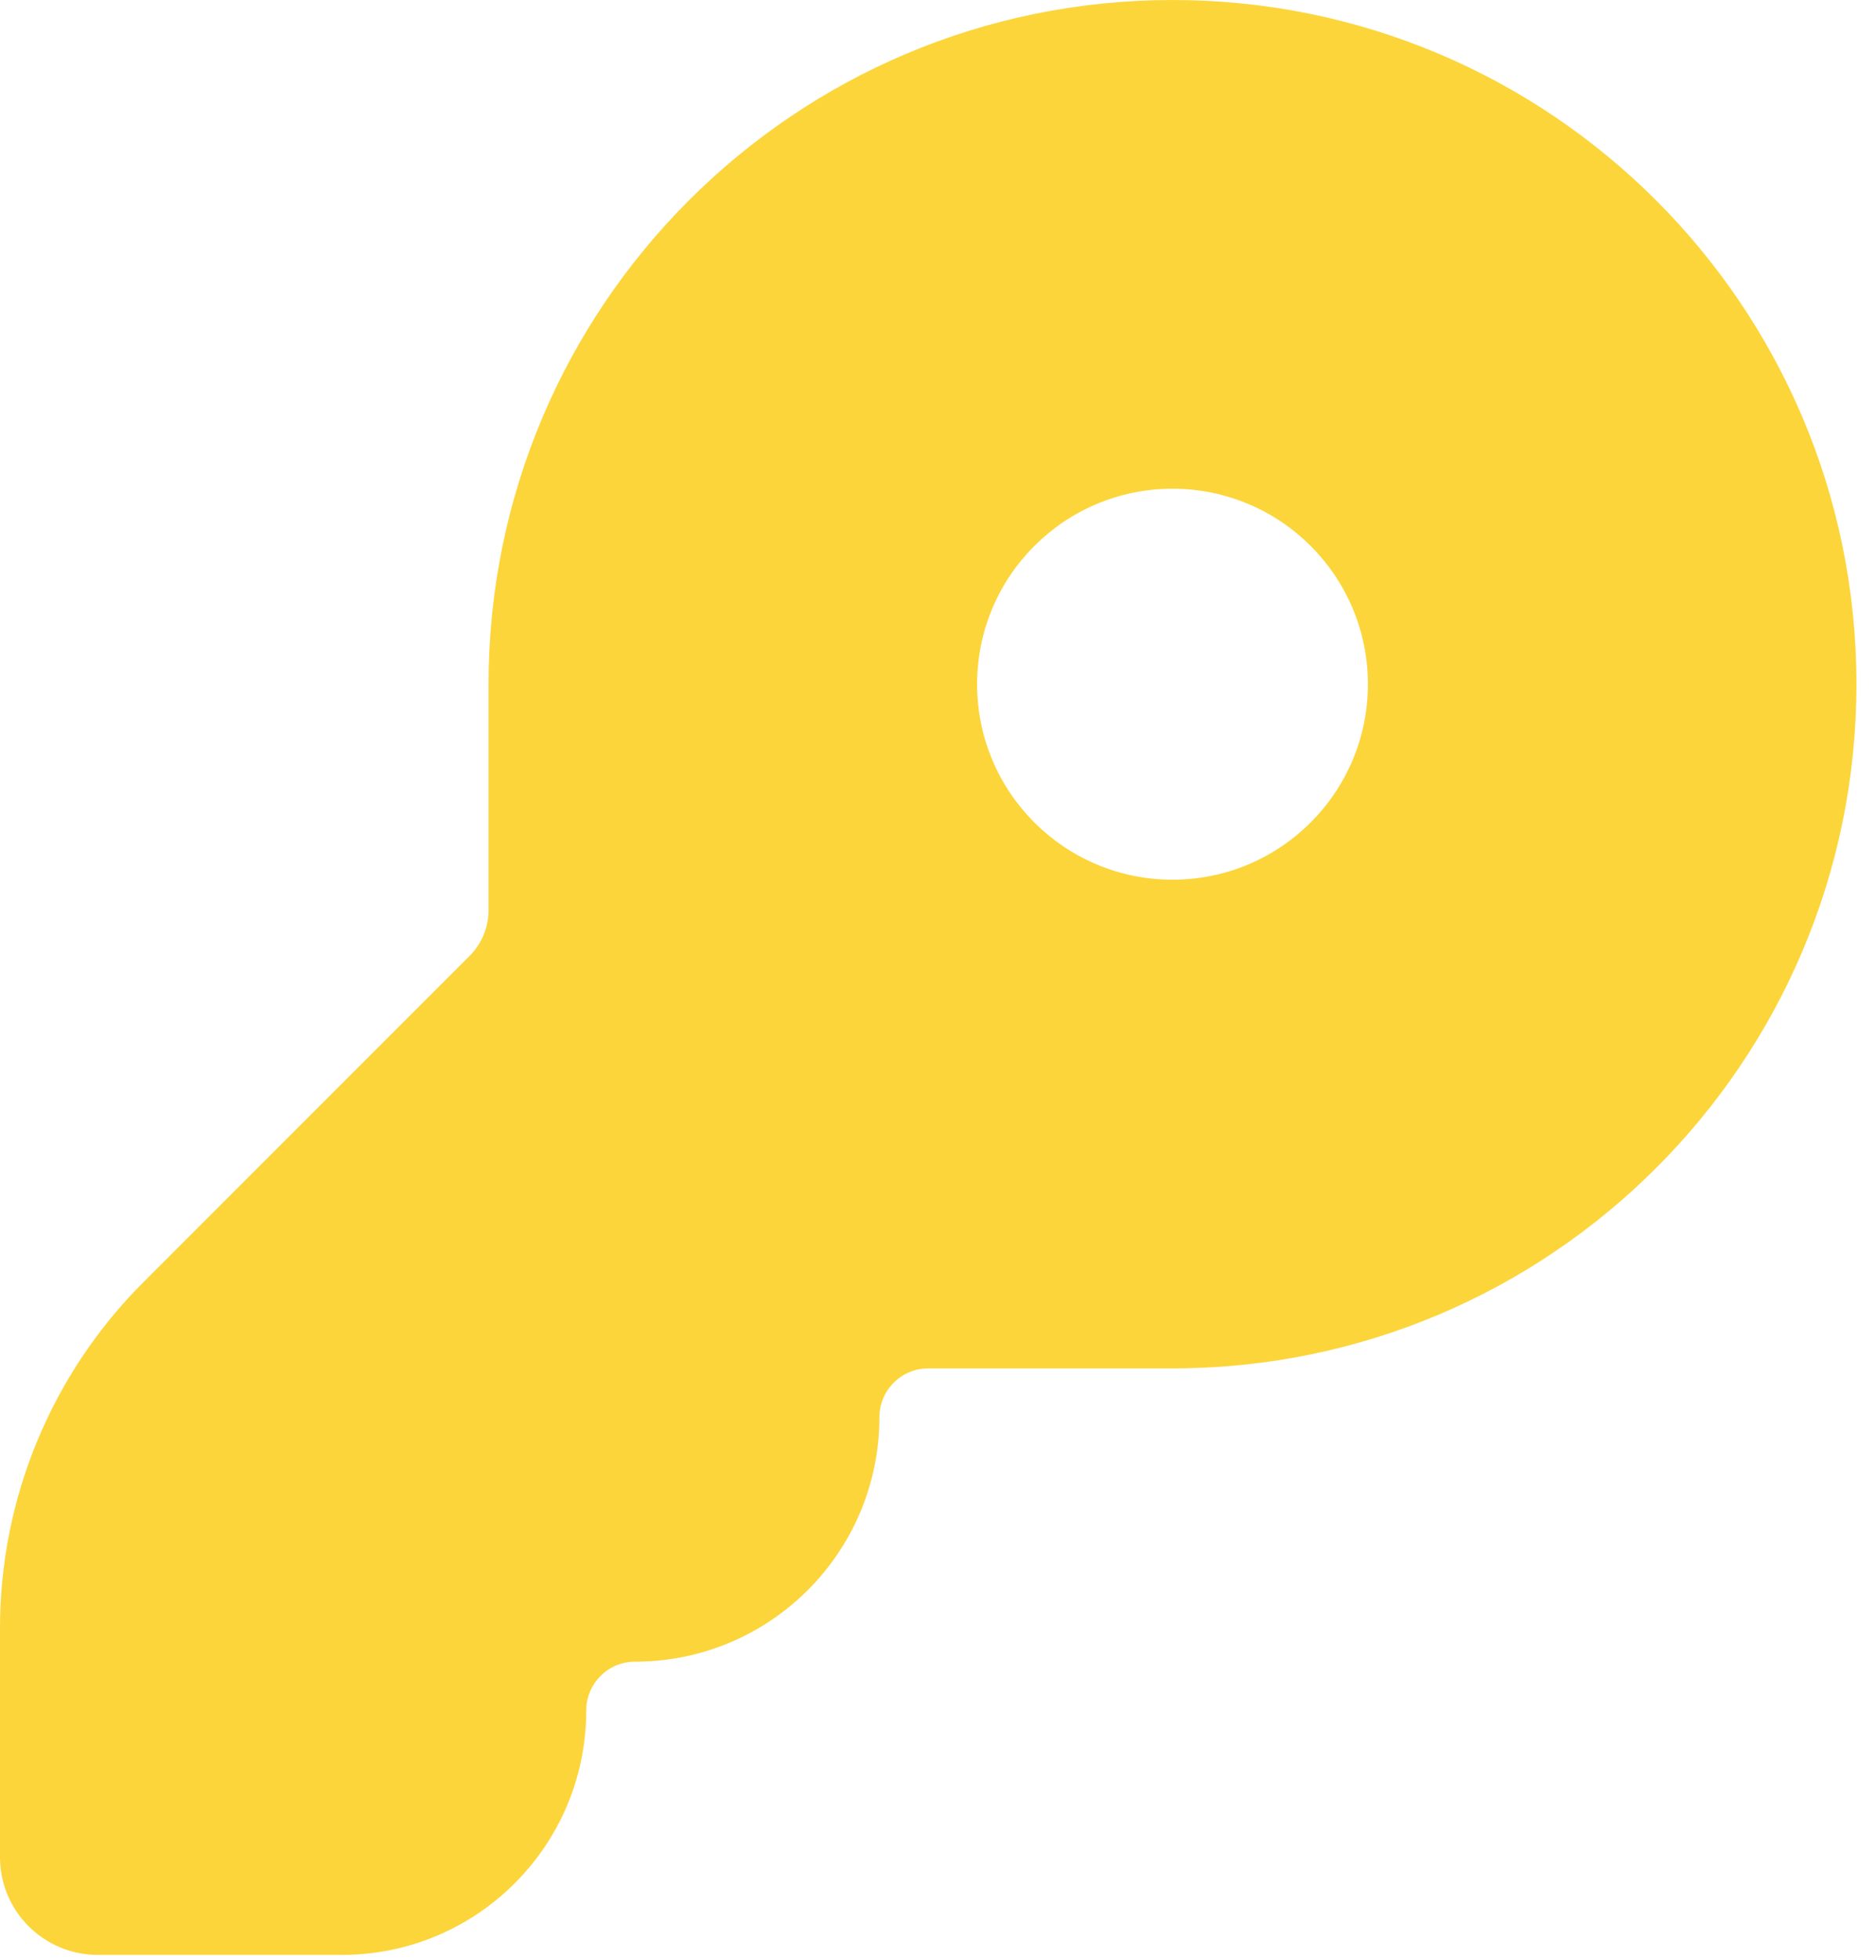 <svg width="45" height="47" viewBox="0 0 45 47" fill="none" xmlns="http://www.w3.org/2000/svg">
<path fill-rule="evenodd" clip-rule="evenodd" d="M11.719 16.406C11.719 7.345 19.064 0 28.125 0C37.186 0 44.531 7.345 44.531 16.406C44.531 25.467 37.186 32.812 28.125 32.812H22.266C21.618 32.812 21.094 33.337 21.094 33.984C21.094 37.22 18.47 39.844 15.234 39.844C14.587 39.844 14.062 40.368 14.062 41.016C14.062 44.252 11.439 46.875 8.203 46.875H2.344C1.049 46.875 0 45.826 0 44.531V39.039C0 35.931 1.235 32.951 3.432 30.753L11.264 22.921C11.555 22.63 11.719 22.235 11.719 21.824V16.406ZM28.125 21.094C30.714 21.094 32.812 18.995 32.812 16.406C32.812 13.817 30.714 11.719 28.125 11.719C25.536 11.719 23.438 13.817 23.438 16.406C23.438 18.995 25.536 21.094 28.125 21.094Z" fill="#FCD53A"/>
</svg>
